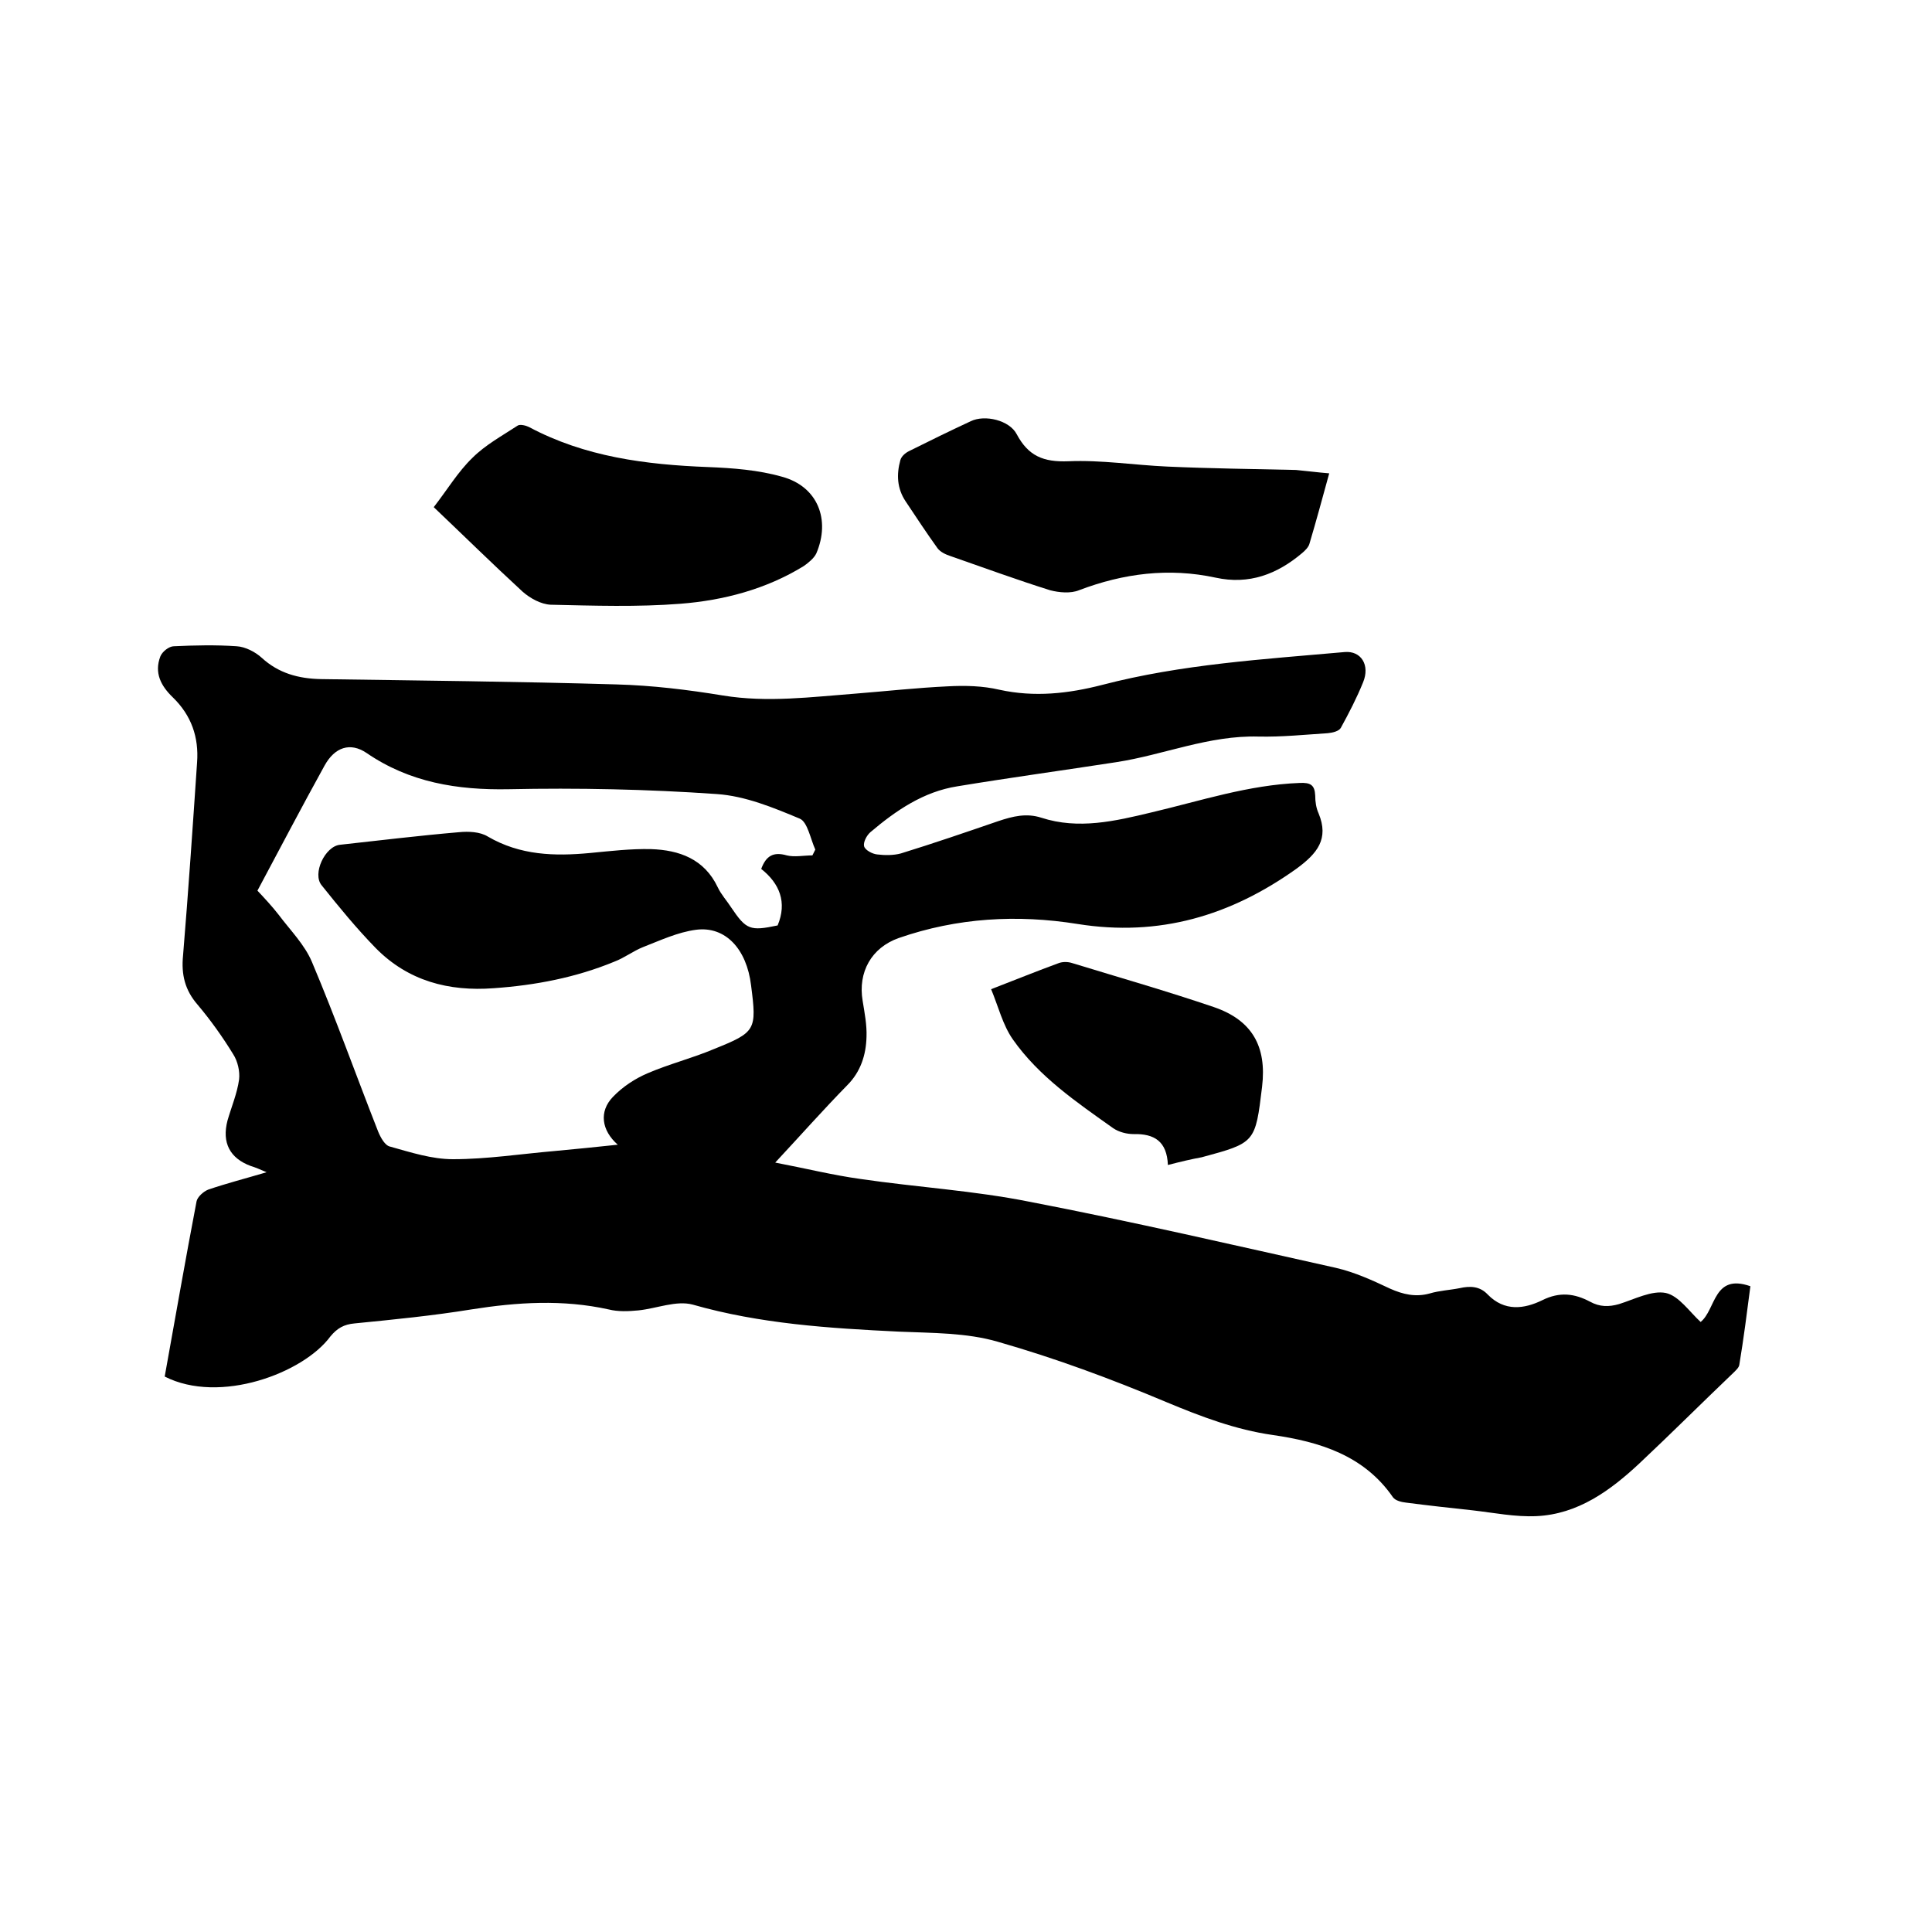 <svg enable-background="new 0 0 400 400" viewBox="0 0 400 400" xmlns="http://www.w3.org/2000/svg"><path d="m34.1 285c2.2-12.2 4.3-24.3 6.6-36.3.2-.9 1.4-2 2.4-2.4 3.8-1.3 7.7-2.3 12.1-3.6-1.4-.6-2.3-1-3.3-1.3-4.3-1.6-6-4.8-4.8-9.4.8-2.8 2-5.6 2.4-8.5.2-1.7-.3-3.8-1.2-5.2-2.2-3.6-4.7-7.1-7.4-10.3-2.6-3-3.4-6.2-3-10.2 1.1-13.3 2-26.6 2.9-39.9.4-5.3-1.2-9.8-5-13.5-2.5-2.4-3.9-5.1-2.6-8.5.4-1 1.8-2.1 2.8-2.1 4.3-.2 8.7-.3 13 0 1.8.1 3.9 1.2 5.2 2.4 3.5 3.2 7.6 4.3 12.2 4.4 20.4.3 40.8.5 61.2 1.1 7.4.2 14.8 1.1 22.1 2.3 9.2 1.5 18.3.3 27.5-.4 6.3-.5 12.6-1.2 19-1.5 3.6-.2 7.3-.1 10.7.7 7.3 1.6 14.3.8 21.3-1 16.5-4.3 33.4-5.3 50.2-6.8 3.4-.3 5.3 2.7 3.8 6.3-1.3 3.2-2.9 6.3-4.6 9.4-.4.7-1.7 1-2.7 1.1-4.7.3-9.5.8-14.3.7-10.3-.3-19.7 3.8-29.5 5.3-11 1.7-22 3.2-32.9 5-7 1.1-12.7 5-18 9.5-.8.7-1.5 2.1-1.3 2.9s1.7 1.6 2.7 1.7c1.6.2 3.4.2 4.9-.2 6.8-2.1 13.5-4.4 20.2-6.7 3-1 5.8-1.7 8.9-.7 7.7 2.5 15.3.7 22.8-1.1 10.2-2.4 20.1-5.7 30.7-6.1 2.2-.1 3.1.4 3.2 2.6 0 1.3.2 2.6.7 3.7 2.2 5.3-.3 8.3-4.5 11.4-13.7 9.8-28.5 14.2-45.4 11.5-12.5-2-24.9-1.3-37 2.9-5.7 2-8.5 7.1-7.5 13 .4 2.5.9 5 .8 7.5-.1 3.7-1.2 7.2-4 10-4.9 5-9.5 10.2-14.9 16 6.3 1.2 11.9 2.6 17.7 3.4 11.6 1.7 23.4 2.4 34.9 4.7 21.3 4.1 42.4 9 63.5 13.7 3.9.9 7.6 2.6 11.2 4.3 2.7 1.2 5.3 1.8 8.2 1 2-.6 4.2-.7 6.2-1.1 2.2-.5 4.2-.4 5.8 1.3 3.5 3.6 7.6 3 11.3 1.2 3.6-1.8 6.7-1.4 9.9.3 2 1.1 3.9 1.1 6 .5 3.2-1 6.8-2.9 9.7-2.3 2.7.6 4.9 3.9 7.2 6 3.2-2.6 2.6-10.1 10.3-7.4-.7 5.4-1.4 10.9-2.3 16.3-.1.6-.8 1.2-1.3 1.7-6.5 6.2-12.9 12.6-19.4 18.7-6 5.6-12.7 10.5-21.3 10.9-4.4.2-8.8-.7-13.2-1.2-4.6-.5-9.2-1-13.8-1.6-.9-.1-2.2-.4-2.7-1.1-6-8.7-15.2-11.5-24.9-12.9-7.7-1.1-14.8-3.8-22-6.8-11.4-4.8-23-9.1-34.9-12.5-6.5-1.9-13.6-1.8-20.5-2.1-14.4-.7-28.7-1.6-42.7-5.6-3.4-.9-7.4.8-11.2 1.2-2.1.2-4.2.3-6.2-.2-9.5-2.1-18.9-1.5-28.4 0-8 1.3-16.1 2.1-24.2 2.9-2.2.2-3.6 1-5 2.7-5.6 7.6-22.9 14.1-34.3 8.3zm134.1-107.9c.2-.4.4-.8.6-1.2-1-2.2-1.6-5.7-3.2-6.4-5.5-2.3-11.3-4.7-17.2-5.1-14.3-1-28.8-1.3-43.1-1-10.6.2-20.5-1.4-29.4-7.5-3.4-2.3-6.6-1.2-8.7 2.6-4.7 8.5-9.2 17.1-13.9 25.9 1.5 1.6 3 3.2 4.4 5 2.4 3.2 5.4 6.2 6.9 9.8 4.9 11.6 9.1 23.4 13.7 35.1.5 1.2 1.4 2.9 2.5 3.1 4.3 1.2 8.6 2.6 13 2.6 7 0 14.1-1.1 21.1-1.7 4.2-.4 8.4-.8 13-1.3-3.4-3-3.9-6.9-1-9.9 2-2.1 4.6-3.8 7.2-4.9 4.4-1.9 9.2-3.1 13.7-5 8.7-3.5 8.9-3.9 7.7-13.2-.9-7.5-5.3-12.3-11.4-11.5-3.8.5-7.4 2.2-11 3.6-2 .8-3.8 2.2-5.9 3-8 3.3-16.4 4.9-25 5.5-9.3.7-17.7-1.5-24.4-8.3-4-4.1-7.6-8.5-11.2-13-2-2.4.7-8.1 3.8-8.4 8.2-.9 16.4-1.9 24.6-2.6 2-.2 4.4-.1 6 .9 6.7 3.9 13.8 4.1 21.2 3.4 4.2-.4 8.4-.9 12.6-.8 5.8.2 11 2 13.8 7.9.7 1.5 1.9 2.8 2.8 4.2 3.1 4.6 3.9 4.9 9.6 3.7 2-4.8.4-8.7-3.4-11.7 1-2.7 2.5-3.6 5.3-2.8 1.6.4 3.5 0 5.3 0z"/><path d="m89.8 105c2.8-3.6 5-7.3 8-10.2 2.7-2.7 6.2-4.6 9.4-6.7.5-.3 1.7 0 2.3.3 11.6 6.2 24.2 7.8 37.1 8.3 5.1.2 10.4.6 15.3 2 7.4 2 10.1 8.9 7.1 15.9-.5 1-1.6 1.9-2.6 2.6-7.8 4.8-16.6 7.1-25.5 7.8s-17.9.4-26.9.2c-2-.1-4.2-1.3-5.8-2.7-6.3-5.8-12.4-11.8-18.4-17.5z"/><path d="m275.2 98c-1.4 5.1-2.7 9.9-4.1 14.6-.2.7-.9 1.4-1.5 1.9-5.2 4.4-11 6.6-17.9 5.1-9.7-2.1-19.1-.9-28.3 2.6-1.7.7-4.1.5-6 0-7-2.2-13.8-4.7-20.7-7.1-.9-.3-2-.8-2.6-1.6-2.3-3.2-4.4-6.4-6.6-9.7-1.8-2.7-1.9-5.6-1.1-8.5.2-.8 1-1.5 1.8-1.9 4.2-2.1 8.5-4.2 12.8-6.2 2.9-1.4 8-.2 9.5 2.7 2.4 4.5 5.5 5.8 10.7 5.6 6.8-.3 13.7.8 20.5 1.1 8.9.4 17.7.5 26.6.7 2.2.2 4.4.5 6.9.7z"/><path d="m241.8 241.2c-.2-4.9-2.8-6.5-7.1-6.4-1.4 0-3-.4-4.2-1.2-7.6-5.4-15.4-10.7-20.8-18.4-2.1-3-3-6.8-4.5-10.4 5.2-2 9.6-3.8 14-5.4.8-.3 1.9-.3 2.8 0 9.8 3 19.6 5.8 29.3 9.1 7.9 2.7 11 8.1 10 16.5-1.4 11.6-1.4 11.6-12.5 14.6-2.2.4-4.3.9-7 1.6z"/></svg>
